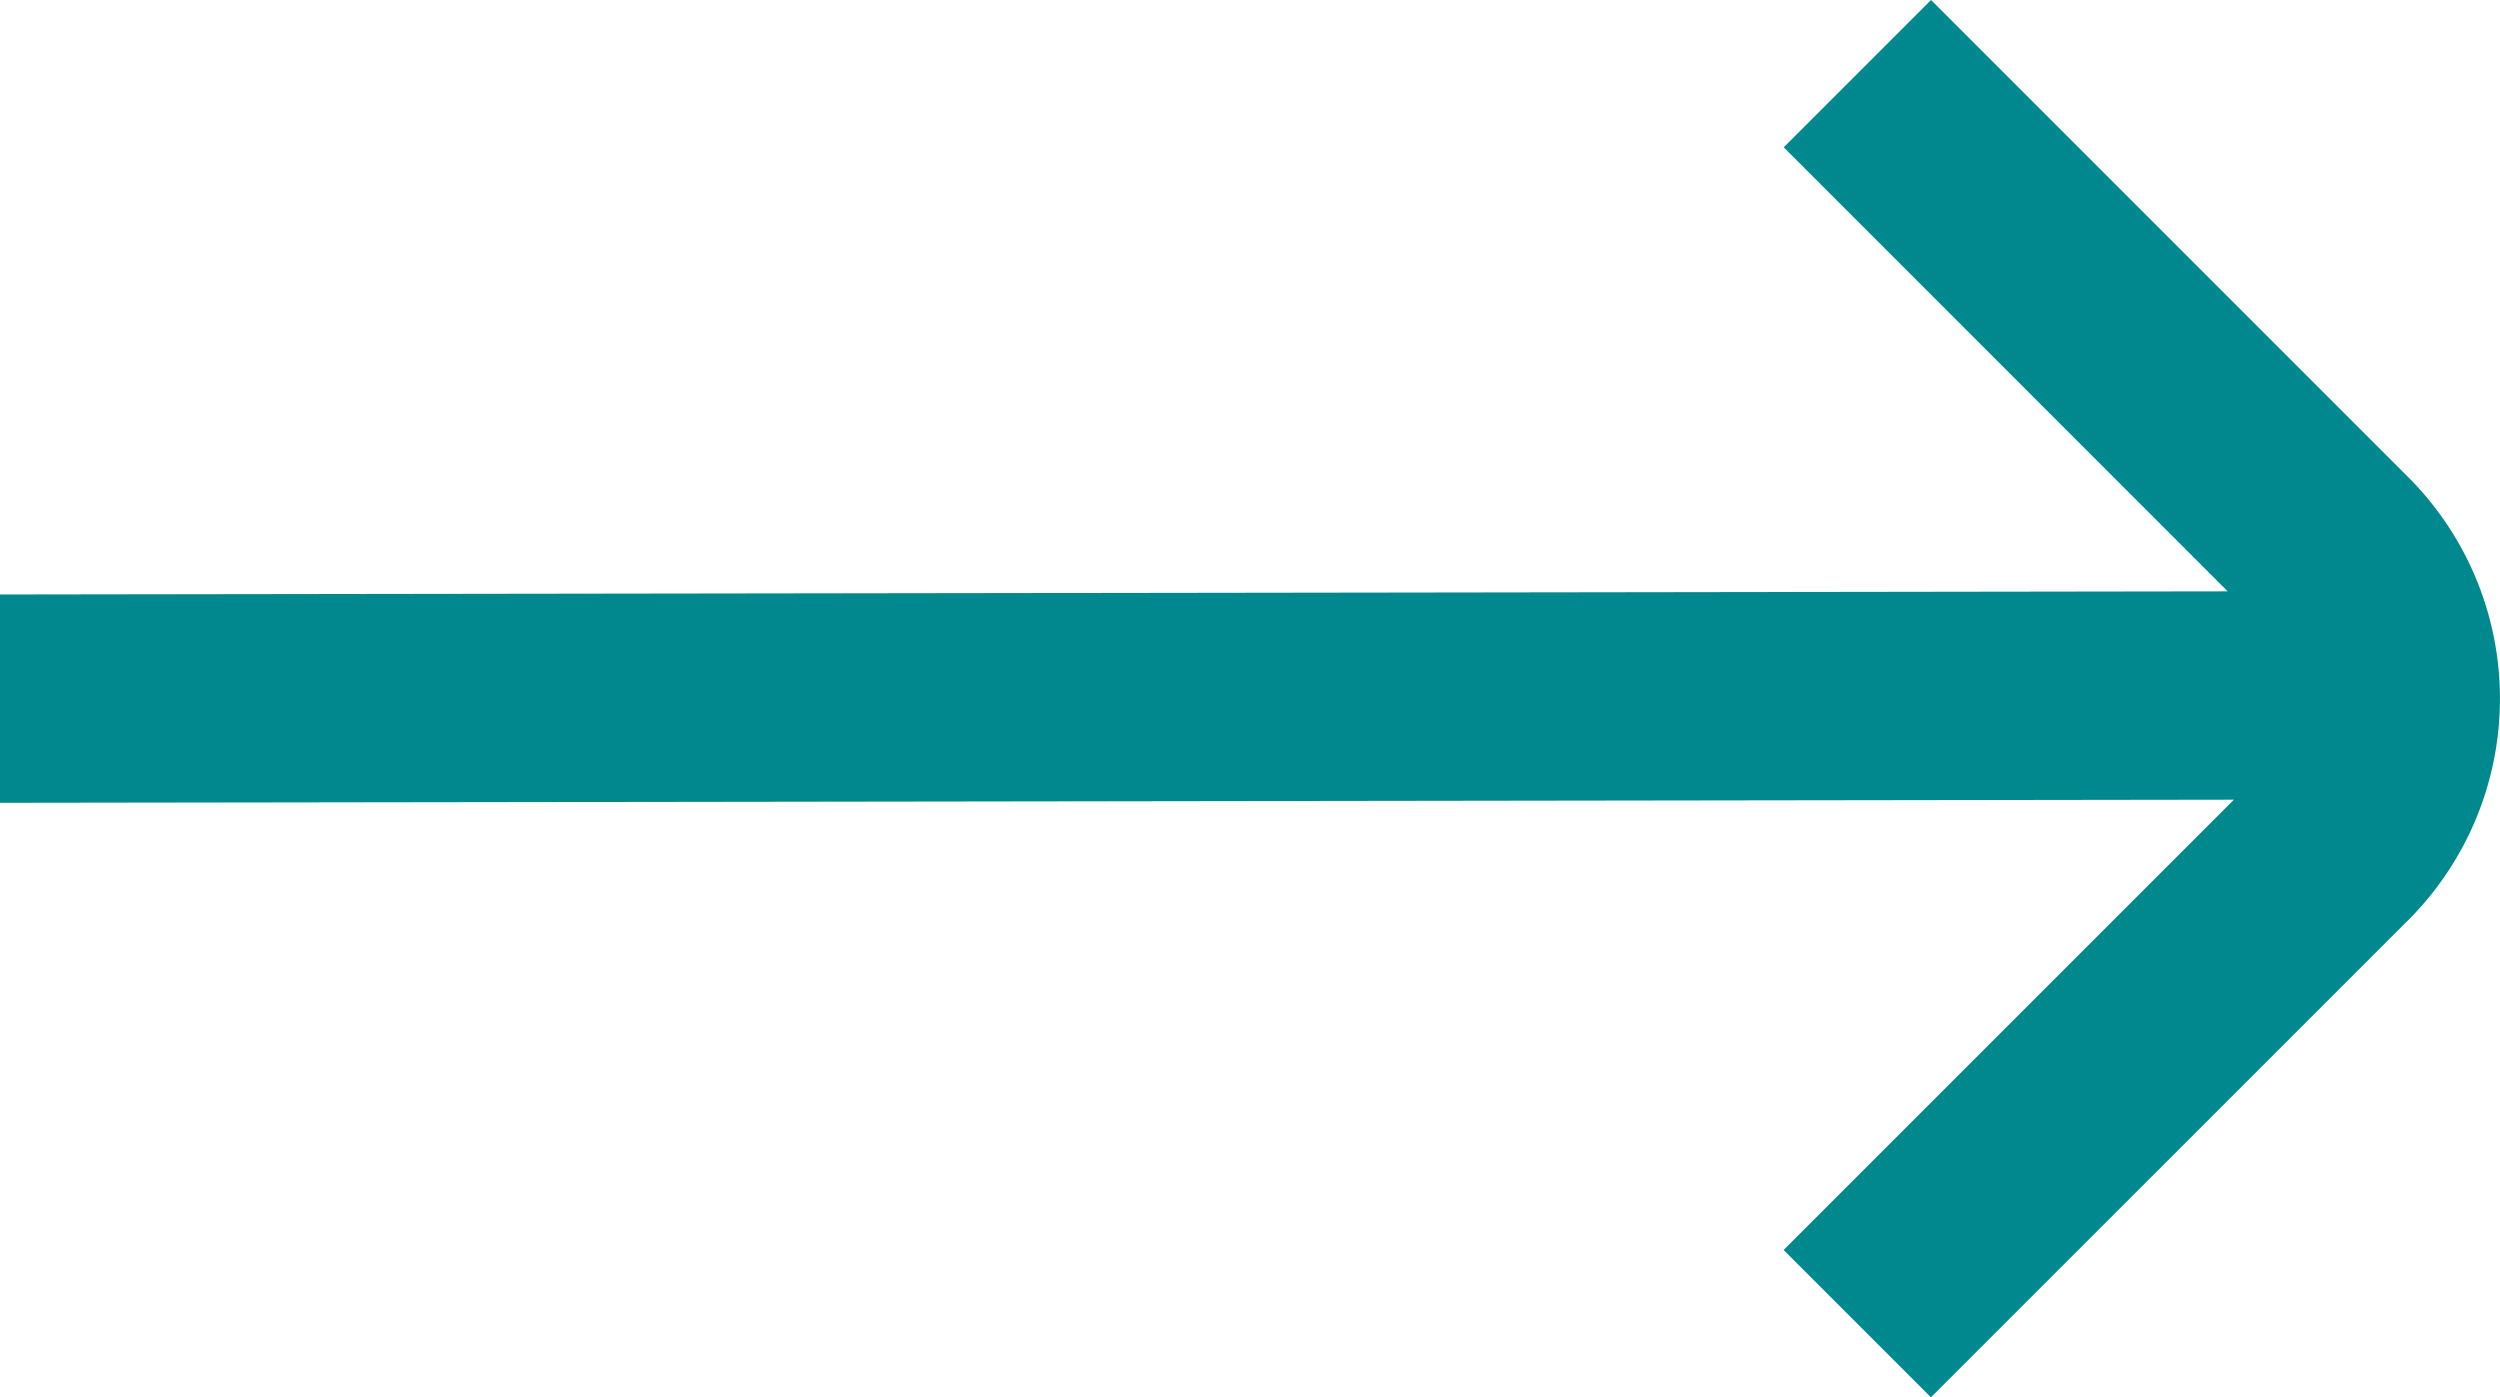 <svg xmlns="http://www.w3.org/2000/svg" width="24" height="13.414" viewBox="0 0 24 13.414">
  <path id="ViewAll" d="M23.124,9.879,18.538,5.293,17.124,6.707l4.262,4.263L0,11v2l21.446-.03-4.323,4.323,1.414,1.414,4.587-4.586a3.007,3.007,0,0,0,0-4.242Z" transform="translate(0 -5.293)" fill="#00888f"/>
</svg>
